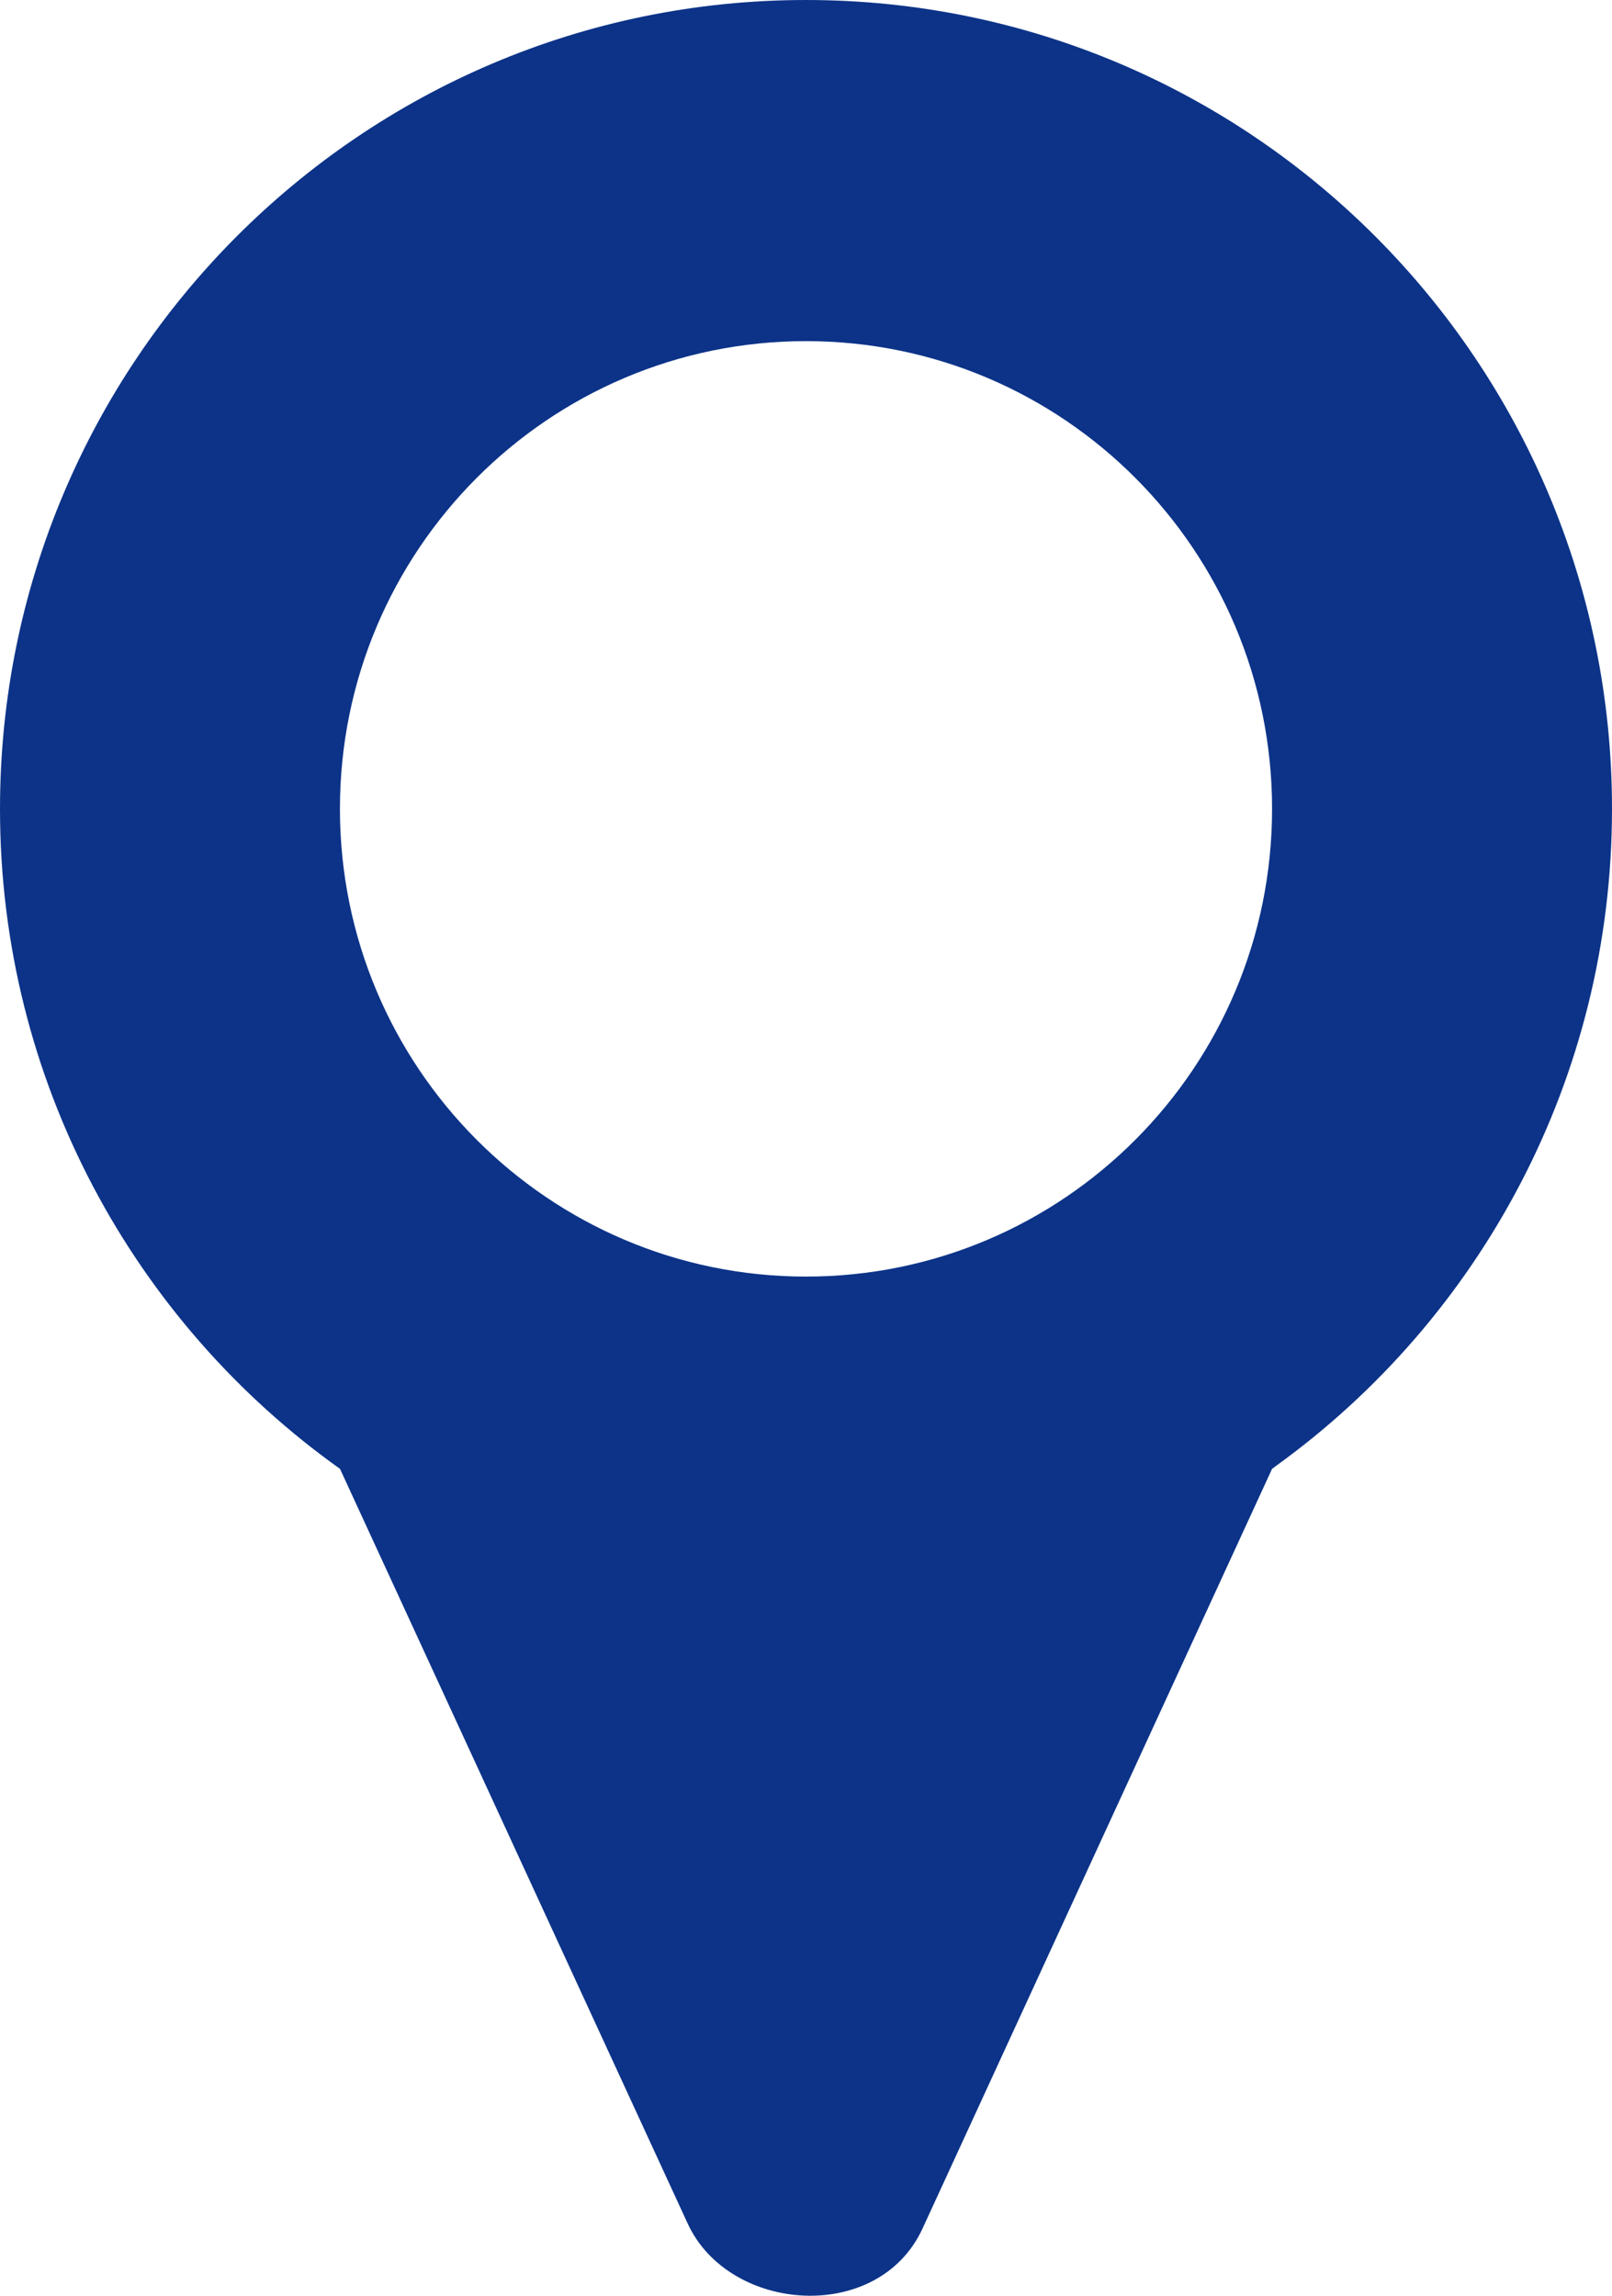<svg width="33" height="47" viewBox="0 0 33 47" fill="none" xmlns="http://www.w3.org/2000/svg">
<path fill-rule="evenodd" clip-rule="evenodd" d="M16.5 0C25.611 0 33 7.417 33 16.559C33 22.092 30.294 26.993 26.137 30C26.128 30.007 26.04 30.071 26.041 30.071L18.886 45.623C17.983 47.587 14.925 47.357 14.079 45.524L6.96 30.071C2.75 27.071 0 22.137 0 16.561C0 7.417 7.389 0 16.5 0ZM16.5 6.984C21.769 6.984 26.041 11.271 26.041 16.559C26.041 21.848 21.768 26.135 16.5 26.135C11.232 26.135 6.959 21.848 6.959 16.559C6.959 11.273 11.231 6.984 16.5 6.984Z" fill="#0C3388"/>
</svg>
